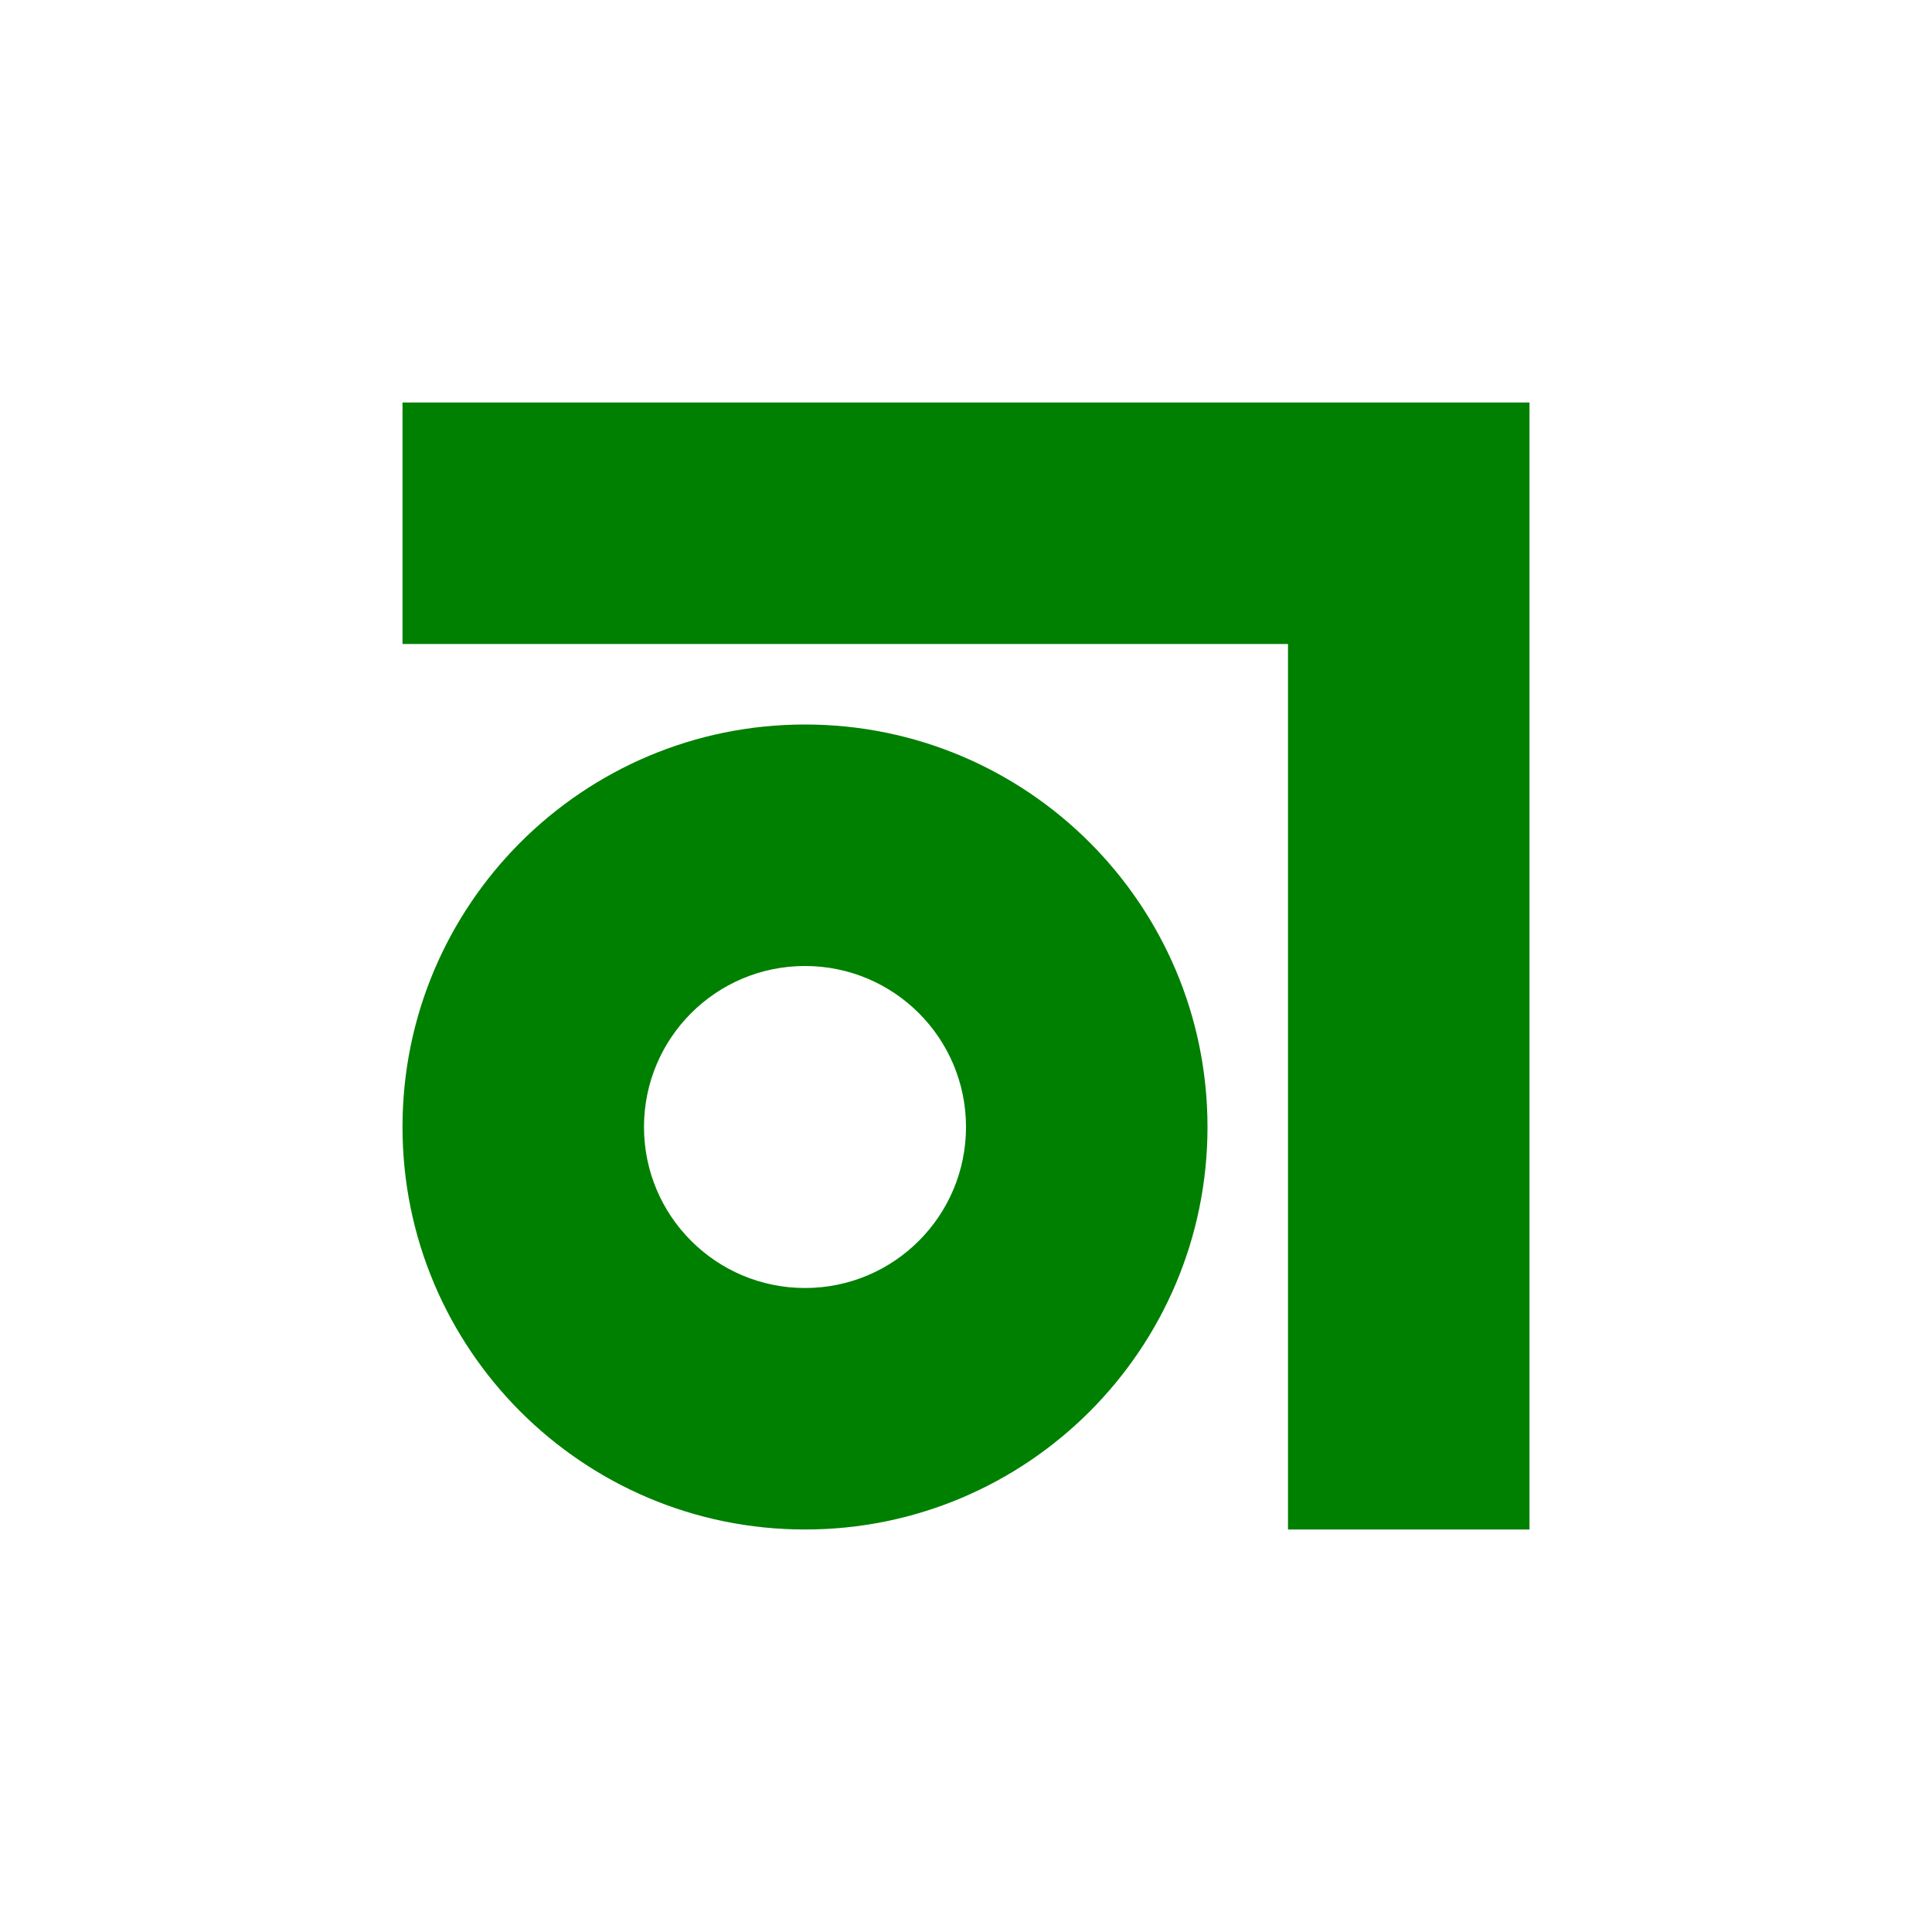 <svg
  width="24"
  height="24"
  viewBox="0 0 24 24"
  fill="none"
  mlns="http://www.w3.org/2000/svg"
>
  <path d="M5 5H19V19H16L16 8H5V5Z" fill="green" />
  <path
    fill-rule="evenodd"
    clip-rule="evenodd"
    d="M10 19C12.761 19 15 16.761 15 14C15 11.239 12.761 9 10 9C7.239 9 5 11.239 5 14C5 16.761 7.239 19 10 19ZM10 16C11.105 16 12 15.105 12 14C12 12.895 11.105 12 10 12C8.895 12 8 12.895 8 14C8 15.105 8.895 16 10 16Z"
    fill="green"
  />
</svg>